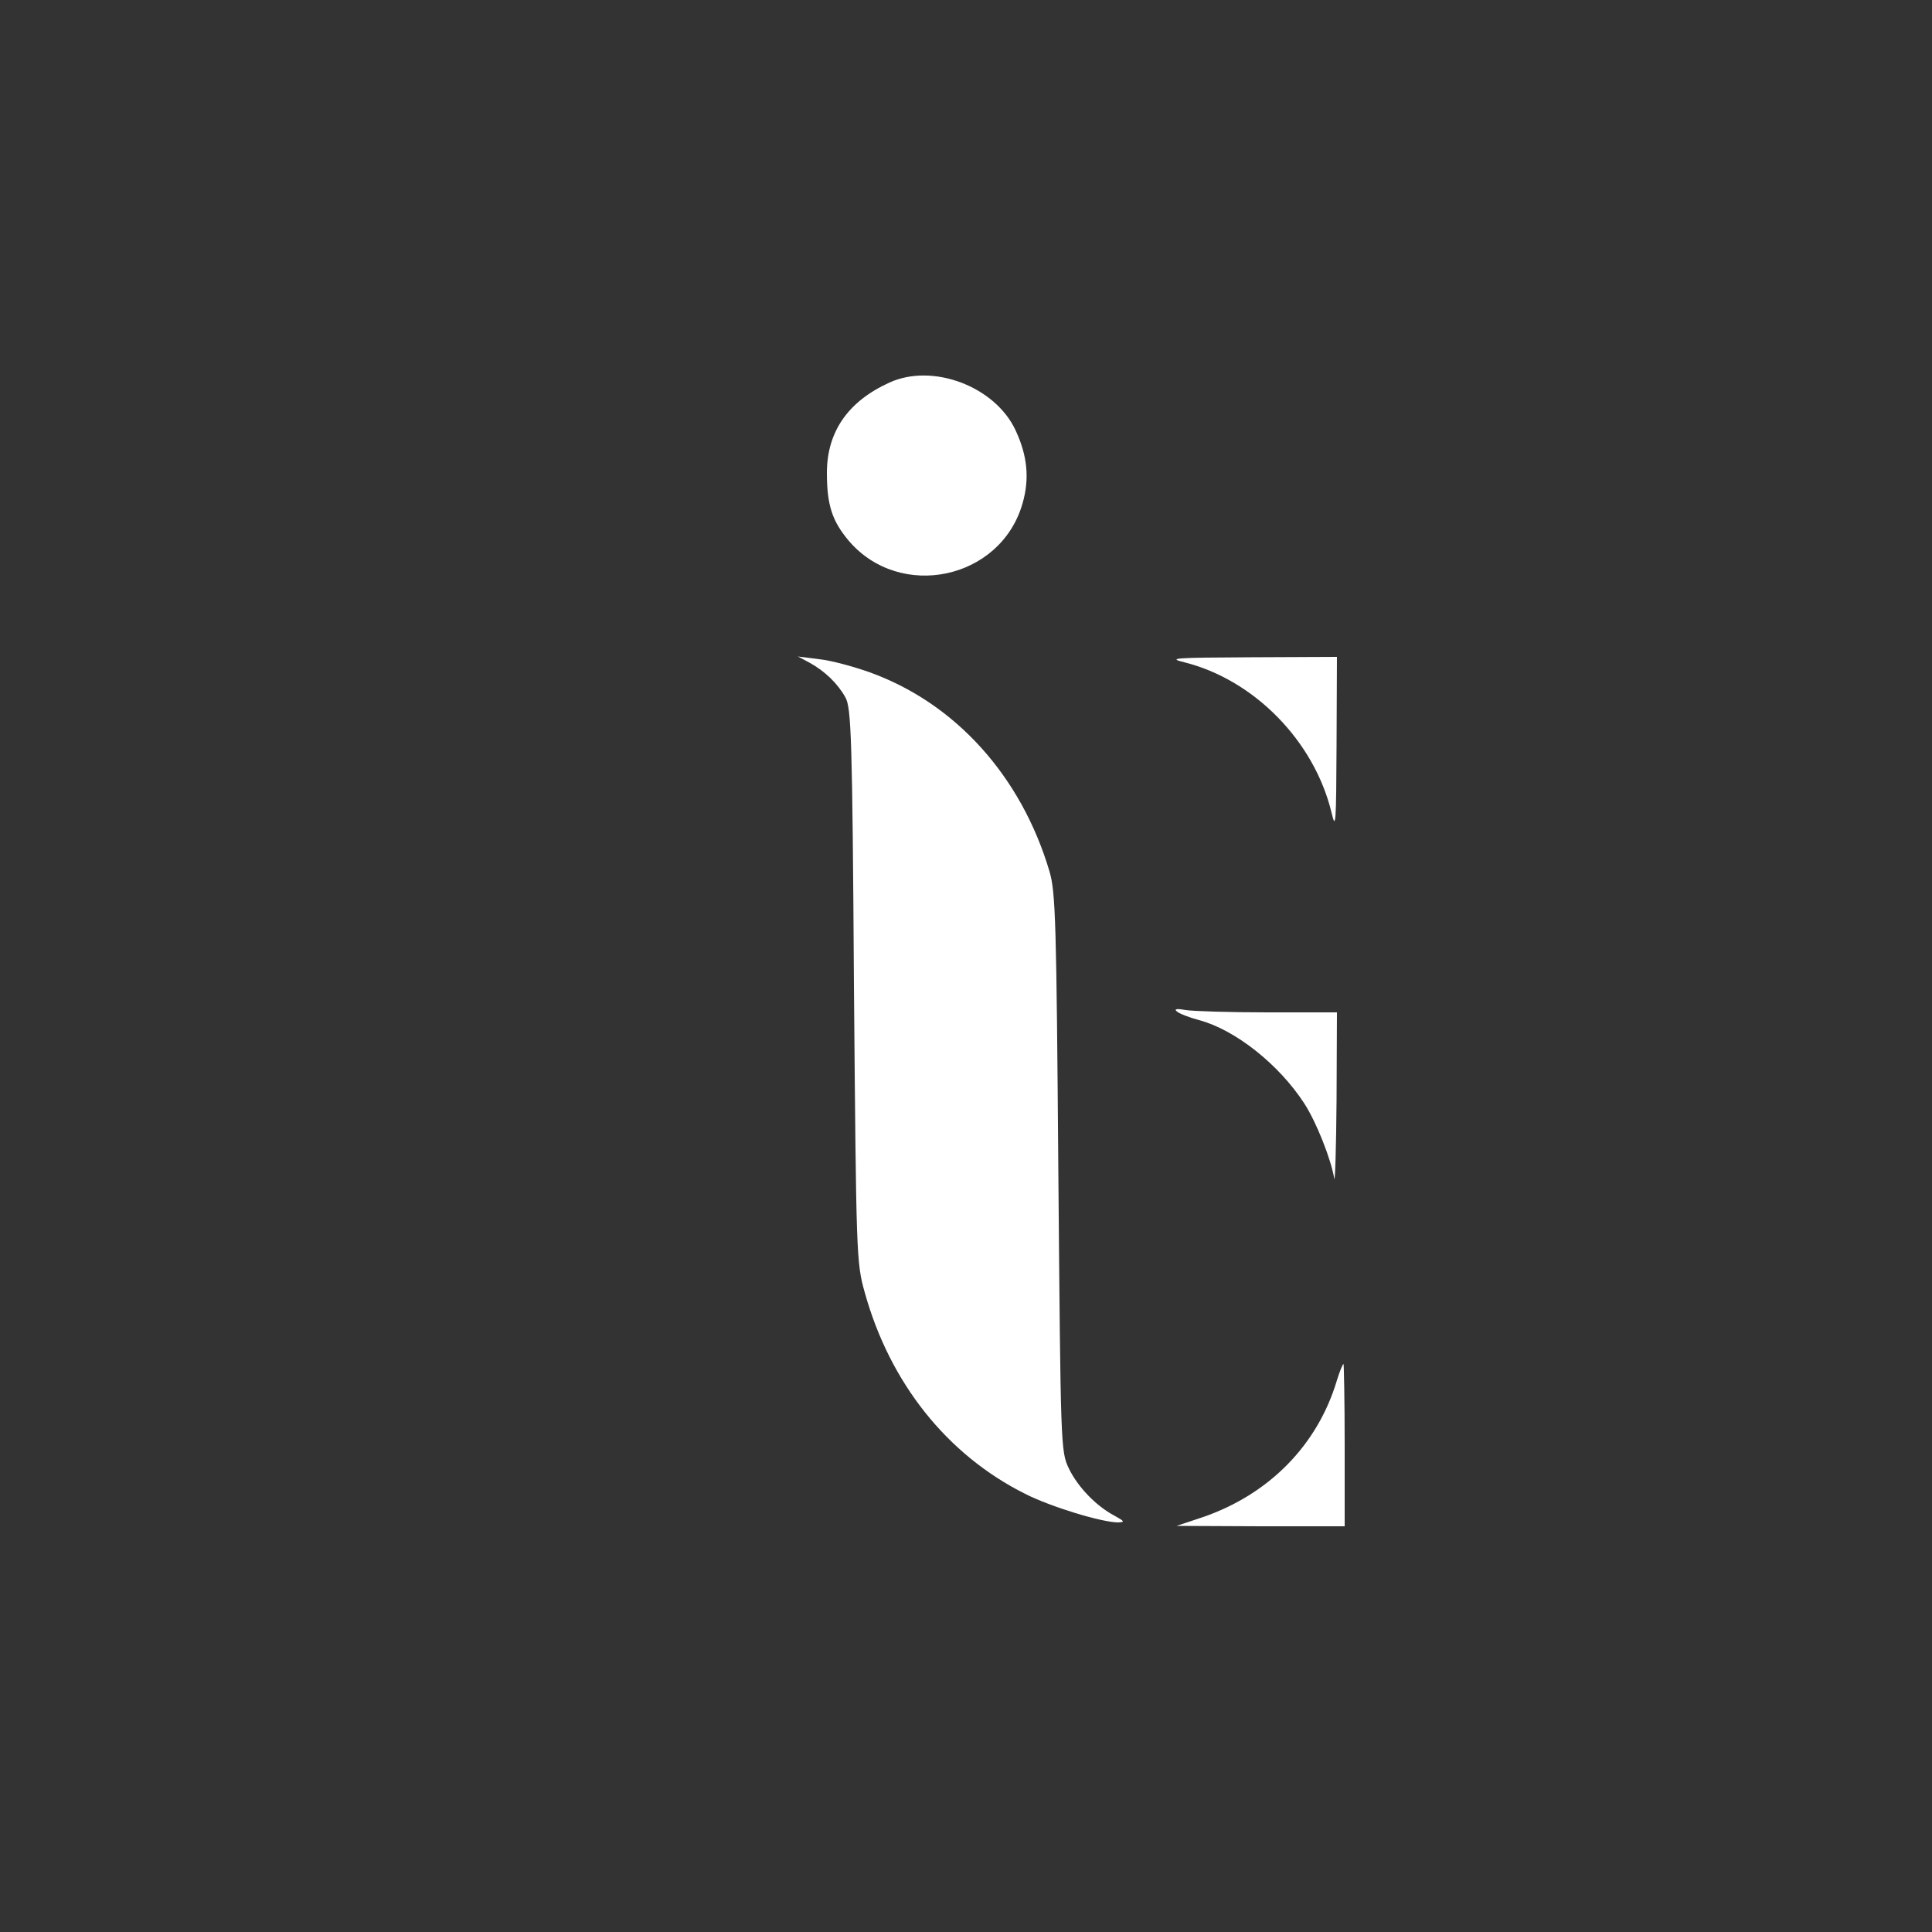 <?xml version="1.0" encoding="UTF-8"?>
<svg id="Layer_1" data-name="Layer 1" xmlns="http://www.w3.org/2000/svg" viewBox="0 0 500 500">
  <rect x="0" y="0" width="500" height="500" fill="#333333" stroke="none"/>
  <path d="M230.2,99c-10.8,4.9-16.2,12.8-16.2,23.4,0,8.4,1.4,12.5,5.7,17.6,13.3,15.5,39.2,10,44.9-9.6,1.9-6.5,1.3-12.5-1.8-19.1-5.3-11.3-21.4-17.4-32.6-12.3Z" style="fill: #fff;"/>
  <path d="M209.5,171.5c4,2.2,7.3,5.4,9.3,9,1.5,2.7,1.8,10.5,2.2,74.5.6,70,.6,71.7,2.8,79.5,6.5,23.4,21.3,42,41.5,52.1,6.7,3.4,19.9,7.4,24.1,7.4,1.8-.1,1.6-.3-.9-1.7-4.8-2.5-9.6-7.5-11.9-12.3-2.1-4.4-2.1-5.8-2.7-76.5-.5-64.9-.7-72.6-2.3-78-7.3-24.6-24.3-43.5-46.5-51.5-4.2-1.5-10.1-3.1-13.1-3.4l-5.5-.7,3,1.6Z" style="fill: #fff;"/>
  <path d="M306.5,171.4c18,4.5,33.6,20.3,38.1,38.9,1.1,4.7,1.2,3,1.3-17.6l.1-22.7-22.2.1c-19.9.1-21.8.2-17.3,1.3Z" style="fill: #fff;"/>
  <path d="M304.5,261.7c.6.6,3.2,1.6,5.8,2.3,9.4,2.5,20.7,11.5,27.2,21.5,3.2,4.9,7,14.6,7.8,19.5.2,1.4.5-7.7.6-20.3l.1-22.7h-17.9c-9.8,0-19.4-.3-21.2-.6-2.2-.4-3.1-.3-2.4.3Z" style="fill: #fff;"/>
  <path d="M346,357.2c-5,16.8-17.6,29.6-34.9,35.5l-6.6,2.2,21.8.1h21.7v-21c0-11.6-.2-21-.3-21-.2,0-1,1.9-1.7,4.2Z" style="fill: #fff;"/>
</svg>